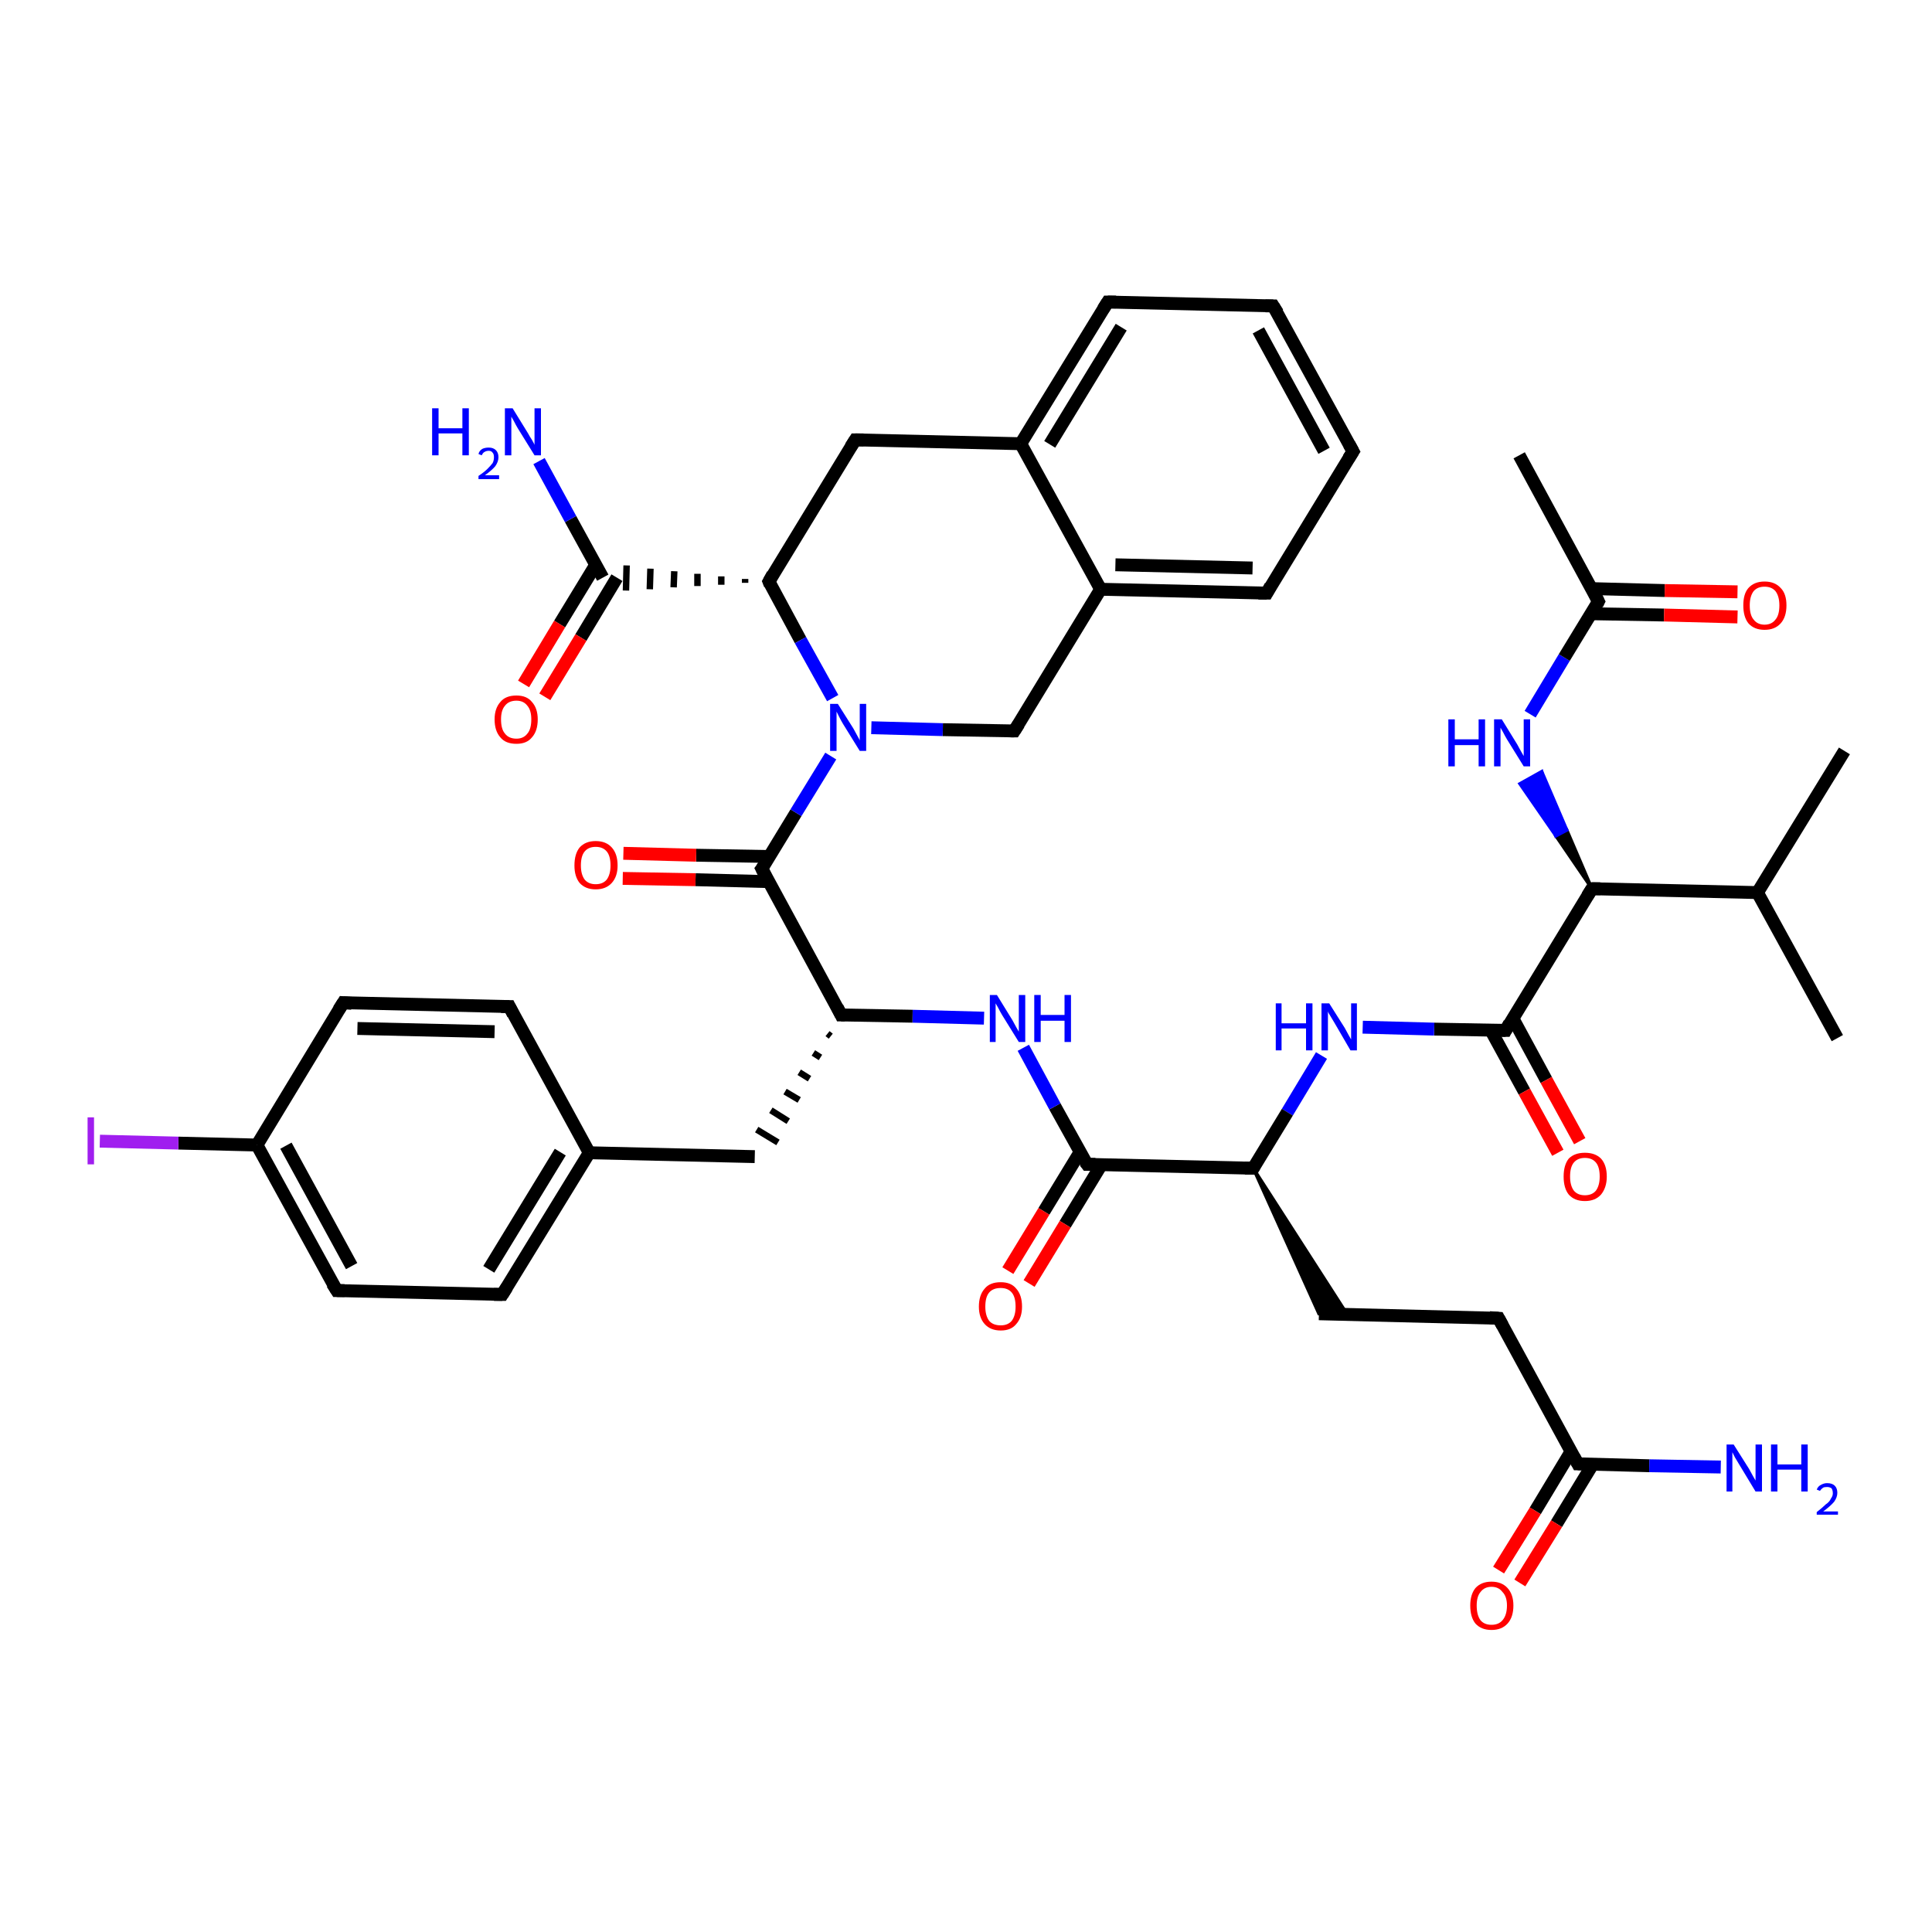 <?xml version='1.0' encoding='iso-8859-1'?>
<svg version='1.1' baseProfile='full'
              xmlns='http://www.w3.org/2000/svg'
                      xmlns:rdkit='http://www.rdkit.org/xml'
                      xmlns:xlink='http://www.w3.org/1999/xlink'
                  xml:space='preserve'
width='300px' height='300px' viewBox='0 0 300 300'>
<!-- END OF HEADER -->
<rect style='opacity:1.0;fill:#FFFFFF;stroke:none' width='300.0' height='300.0' x='0.0' y='0.0'> </rect>
<path class='bond-0 atom-0 atom-1' d='M 286.4,116.6 L 272.9,138.6' style='fill:none;fill-rule:evenodd;stroke:#000000;stroke-width:2.0px;stroke-linecap:butt;stroke-linejoin:miter;stroke-opacity:1' />
<path class='bond-1 atom-1 atom-2' d='M 272.9,138.6 L 285.3,161.2' style='fill:none;fill-rule:evenodd;stroke:#000000;stroke-width:2.0px;stroke-linecap:butt;stroke-linejoin:miter;stroke-opacity:1' />
<path class='bond-2 atom-1 atom-3' d='M 272.9,138.6 L 247.2,138.0' style='fill:none;fill-rule:evenodd;stroke:#000000;stroke-width:2.0px;stroke-linecap:butt;stroke-linejoin:miter;stroke-opacity:1' />
<path class='bond-3 atom-3 atom-4' d='M 247.2,138.0 L 241.6,129.8 L 243.3,128.9 Z' style='fill:#000000;fill-rule:evenodd;fill-opacity:1;stroke:#000000;stroke-width:0.5px;stroke-linecap:butt;stroke-linejoin:miter;stroke-opacity:1;' />
<path class='bond-3 atom-3 atom-4' d='M 241.6,129.8 L 239.4,119.8 L 236.0,121.7 Z' style='fill:#0000FF;fill-rule:evenodd;fill-opacity:1;stroke:#0000FF;stroke-width:0.5px;stroke-linecap:butt;stroke-linejoin:miter;stroke-opacity:1;' />
<path class='bond-3 atom-3 atom-4' d='M 241.6,129.8 L 243.3,128.9 L 239.4,119.8 Z' style='fill:#0000FF;fill-rule:evenodd;fill-opacity:1;stroke:#0000FF;stroke-width:0.5px;stroke-linecap:butt;stroke-linejoin:miter;stroke-opacity:1;' />
<path class='bond-4 atom-4 atom-5' d='M 237.6,110.9 L 242.9,102.1' style='fill:none;fill-rule:evenodd;stroke:#0000FF;stroke-width:2.0px;stroke-linecap:butt;stroke-linejoin:miter;stroke-opacity:1' />
<path class='bond-4 atom-4 atom-5' d='M 242.9,102.1 L 248.2,93.4' style='fill:none;fill-rule:evenodd;stroke:#000000;stroke-width:2.0px;stroke-linecap:butt;stroke-linejoin:miter;stroke-opacity:1' />
<path class='bond-5 atom-5 atom-6' d='M 248.2,93.4 L 235.9,70.7' style='fill:none;fill-rule:evenodd;stroke:#000000;stroke-width:2.0px;stroke-linecap:butt;stroke-linejoin:miter;stroke-opacity:1' />
<path class='bond-6 atom-5 atom-7' d='M 247.1,95.3 L 258.4,95.5' style='fill:none;fill-rule:evenodd;stroke:#000000;stroke-width:2.0px;stroke-linecap:butt;stroke-linejoin:miter;stroke-opacity:1' />
<path class='bond-6 atom-5 atom-7' d='M 258.4,95.5 L 269.8,95.8' style='fill:none;fill-rule:evenodd;stroke:#FF0000;stroke-width:2.0px;stroke-linecap:butt;stroke-linejoin:miter;stroke-opacity:1' />
<path class='bond-6 atom-5 atom-7' d='M 247.2,91.4 L 258.5,91.7' style='fill:none;fill-rule:evenodd;stroke:#000000;stroke-width:2.0px;stroke-linecap:butt;stroke-linejoin:miter;stroke-opacity:1' />
<path class='bond-6 atom-5 atom-7' d='M 258.5,91.7 L 269.8,91.9' style='fill:none;fill-rule:evenodd;stroke:#FF0000;stroke-width:2.0px;stroke-linecap:butt;stroke-linejoin:miter;stroke-opacity:1' />
<path class='bond-7 atom-3 atom-8' d='M 247.2,138.0 L 233.8,160.0' style='fill:none;fill-rule:evenodd;stroke:#000000;stroke-width:2.0px;stroke-linecap:butt;stroke-linejoin:miter;stroke-opacity:1' />
<path class='bond-8 atom-8 atom-9' d='M 231.5,160.0 L 236.7,169.5' style='fill:none;fill-rule:evenodd;stroke:#000000;stroke-width:2.0px;stroke-linecap:butt;stroke-linejoin:miter;stroke-opacity:1' />
<path class='bond-8 atom-8 atom-9' d='M 236.7,169.5 L 241.9,179.0' style='fill:none;fill-rule:evenodd;stroke:#FF0000;stroke-width:2.0px;stroke-linecap:butt;stroke-linejoin:miter;stroke-opacity:1' />
<path class='bond-8 atom-8 atom-9' d='M 234.9,158.1 L 240.1,167.7' style='fill:none;fill-rule:evenodd;stroke:#000000;stroke-width:2.0px;stroke-linecap:butt;stroke-linejoin:miter;stroke-opacity:1' />
<path class='bond-8 atom-8 atom-9' d='M 240.1,167.7 L 245.3,177.2' style='fill:none;fill-rule:evenodd;stroke:#FF0000;stroke-width:2.0px;stroke-linecap:butt;stroke-linejoin:miter;stroke-opacity:1' />
<path class='bond-9 atom-8 atom-10' d='M 233.8,160.0 L 222.7,159.8' style='fill:none;fill-rule:evenodd;stroke:#000000;stroke-width:2.0px;stroke-linecap:butt;stroke-linejoin:miter;stroke-opacity:1' />
<path class='bond-9 atom-8 atom-10' d='M 222.7,159.8 L 211.6,159.5' style='fill:none;fill-rule:evenodd;stroke:#0000FF;stroke-width:2.0px;stroke-linecap:butt;stroke-linejoin:miter;stroke-opacity:1' />
<path class='bond-10 atom-10 atom-11' d='M 205.2,163.9 L 199.9,172.7' style='fill:none;fill-rule:evenodd;stroke:#0000FF;stroke-width:2.0px;stroke-linecap:butt;stroke-linejoin:miter;stroke-opacity:1' />
<path class='bond-10 atom-10 atom-11' d='M 199.9,172.7 L 194.6,181.4' style='fill:none;fill-rule:evenodd;stroke:#000000;stroke-width:2.0px;stroke-linecap:butt;stroke-linejoin:miter;stroke-opacity:1' />
<path class='bond-11 atom-11 atom-12' d='M 194.6,181.4 L 209.2,204.1 L 204.8,204.0 Z' style='fill:#000000;fill-rule:evenodd;fill-opacity:1;stroke:#000000;stroke-width:0.5px;stroke-linecap:butt;stroke-linejoin:miter;stroke-opacity:1;' />
<path class='bond-12 atom-12 atom-13' d='M 204.8,204.0 L 232.7,204.7' style='fill:none;fill-rule:evenodd;stroke:#000000;stroke-width:2.0px;stroke-linecap:butt;stroke-linejoin:miter;stroke-opacity:1' />
<path class='bond-13 atom-13 atom-14' d='M 232.7,204.7 L 245.0,227.3' style='fill:none;fill-rule:evenodd;stroke:#000000;stroke-width:2.0px;stroke-linecap:butt;stroke-linejoin:miter;stroke-opacity:1' />
<path class='bond-14 atom-14 atom-15' d='M 245.0,227.3 L 256.1,227.6' style='fill:none;fill-rule:evenodd;stroke:#000000;stroke-width:2.0px;stroke-linecap:butt;stroke-linejoin:miter;stroke-opacity:1' />
<path class='bond-14 atom-14 atom-15' d='M 256.1,227.6 L 267.2,227.8' style='fill:none;fill-rule:evenodd;stroke:#0000FF;stroke-width:2.0px;stroke-linecap:butt;stroke-linejoin:miter;stroke-opacity:1' />
<path class='bond-15 atom-14 atom-16' d='M 244.0,225.3 L 238.4,234.6' style='fill:none;fill-rule:evenodd;stroke:#000000;stroke-width:2.0px;stroke-linecap:butt;stroke-linejoin:miter;stroke-opacity:1' />
<path class='bond-15 atom-14 atom-16' d='M 238.4,234.6 L 232.7,243.8' style='fill:none;fill-rule:evenodd;stroke:#FF0000;stroke-width:2.0px;stroke-linecap:butt;stroke-linejoin:miter;stroke-opacity:1' />
<path class='bond-15 atom-14 atom-16' d='M 247.3,227.4 L 241.7,236.6' style='fill:none;fill-rule:evenodd;stroke:#000000;stroke-width:2.0px;stroke-linecap:butt;stroke-linejoin:miter;stroke-opacity:1' />
<path class='bond-15 atom-14 atom-16' d='M 241.7,236.6 L 236.0,245.8' style='fill:none;fill-rule:evenodd;stroke:#FF0000;stroke-width:2.0px;stroke-linecap:butt;stroke-linejoin:miter;stroke-opacity:1' />
<path class='bond-16 atom-11 atom-17' d='M 194.6,181.4 L 168.8,180.8' style='fill:none;fill-rule:evenodd;stroke:#000000;stroke-width:2.0px;stroke-linecap:butt;stroke-linejoin:miter;stroke-opacity:1' />
<path class='bond-17 atom-17 atom-18' d='M 167.7,178.9 L 162.1,188.1' style='fill:none;fill-rule:evenodd;stroke:#000000;stroke-width:2.0px;stroke-linecap:butt;stroke-linejoin:miter;stroke-opacity:1' />
<path class='bond-17 atom-17 atom-18' d='M 162.1,188.1 L 156.5,197.3' style='fill:none;fill-rule:evenodd;stroke:#FF0000;stroke-width:2.0px;stroke-linecap:butt;stroke-linejoin:miter;stroke-opacity:1' />
<path class='bond-17 atom-17 atom-18' d='M 171.0,180.9 L 165.4,190.1' style='fill:none;fill-rule:evenodd;stroke:#000000;stroke-width:2.0px;stroke-linecap:butt;stroke-linejoin:miter;stroke-opacity:1' />
<path class='bond-17 atom-17 atom-18' d='M 165.4,190.1 L 159.8,199.3' style='fill:none;fill-rule:evenodd;stroke:#FF0000;stroke-width:2.0px;stroke-linecap:butt;stroke-linejoin:miter;stroke-opacity:1' />
<path class='bond-18 atom-17 atom-19' d='M 168.8,180.8 L 163.8,171.8' style='fill:none;fill-rule:evenodd;stroke:#000000;stroke-width:2.0px;stroke-linecap:butt;stroke-linejoin:miter;stroke-opacity:1' />
<path class='bond-18 atom-17 atom-19' d='M 163.8,171.8 L 158.9,162.7' style='fill:none;fill-rule:evenodd;stroke:#0000FF;stroke-width:2.0px;stroke-linecap:butt;stroke-linejoin:miter;stroke-opacity:1' />
<path class='bond-19 atom-19 atom-20' d='M 152.8,158.1 L 141.7,157.8' style='fill:none;fill-rule:evenodd;stroke:#0000FF;stroke-width:2.0px;stroke-linecap:butt;stroke-linejoin:miter;stroke-opacity:1' />
<path class='bond-19 atom-19 atom-20' d='M 141.7,157.8 L 130.6,157.6' style='fill:none;fill-rule:evenodd;stroke:#000000;stroke-width:2.0px;stroke-linecap:butt;stroke-linejoin:miter;stroke-opacity:1' />
<path class='bond-20 atom-20 atom-21' d='M 128.5,160.5 L 129.0,160.9' style='fill:none;fill-rule:evenodd;stroke:#000000;stroke-width:1.0px;stroke-linecap:butt;stroke-linejoin:miter;stroke-opacity:1' />
<path class='bond-20 atom-20 atom-21' d='M 126.3,163.5 L 127.4,164.2' style='fill:none;fill-rule:evenodd;stroke:#000000;stroke-width:1.0px;stroke-linecap:butt;stroke-linejoin:miter;stroke-opacity:1' />
<path class='bond-20 atom-20 atom-21' d='M 124.1,166.5 L 125.7,167.5' style='fill:none;fill-rule:evenodd;stroke:#000000;stroke-width:1.0px;stroke-linecap:butt;stroke-linejoin:miter;stroke-opacity:1' />
<path class='bond-20 atom-20 atom-21' d='M 121.9,169.5 L 124.1,170.8' style='fill:none;fill-rule:evenodd;stroke:#000000;stroke-width:1.0px;stroke-linecap:butt;stroke-linejoin:miter;stroke-opacity:1' />
<path class='bond-20 atom-20 atom-21' d='M 119.7,172.4 L 122.4,174.1' style='fill:none;fill-rule:evenodd;stroke:#000000;stroke-width:1.0px;stroke-linecap:butt;stroke-linejoin:miter;stroke-opacity:1' />
<path class='bond-20 atom-20 atom-21' d='M 117.5,175.4 L 120.8,177.4' style='fill:none;fill-rule:evenodd;stroke:#000000;stroke-width:1.0px;stroke-linecap:butt;stroke-linejoin:miter;stroke-opacity:1' />
<path class='bond-21 atom-21 atom-22' d='M 117.2,179.6 L 91.5,179.0' style='fill:none;fill-rule:evenodd;stroke:#000000;stroke-width:2.0px;stroke-linecap:butt;stroke-linejoin:miter;stroke-opacity:1' />
<path class='bond-22 atom-22 atom-23' d='M 91.5,179.0 L 78.0,201.0' style='fill:none;fill-rule:evenodd;stroke:#000000;stroke-width:2.0px;stroke-linecap:butt;stroke-linejoin:miter;stroke-opacity:1' />
<path class='bond-22 atom-22 atom-23' d='M 87.0,178.9 L 75.9,197.1' style='fill:none;fill-rule:evenodd;stroke:#000000;stroke-width:2.0px;stroke-linecap:butt;stroke-linejoin:miter;stroke-opacity:1' />
<path class='bond-23 atom-23 atom-24' d='M 78.0,201.0 L 52.3,200.4' style='fill:none;fill-rule:evenodd;stroke:#000000;stroke-width:2.0px;stroke-linecap:butt;stroke-linejoin:miter;stroke-opacity:1' />
<path class='bond-24 atom-24 atom-25' d='M 52.3,200.4 L 39.9,177.8' style='fill:none;fill-rule:evenodd;stroke:#000000;stroke-width:2.0px;stroke-linecap:butt;stroke-linejoin:miter;stroke-opacity:1' />
<path class='bond-24 atom-24 atom-25' d='M 54.6,196.6 L 44.4,177.9' style='fill:none;fill-rule:evenodd;stroke:#000000;stroke-width:2.0px;stroke-linecap:butt;stroke-linejoin:miter;stroke-opacity:1' />
<path class='bond-25 atom-25 atom-26' d='M 39.9,177.8 L 27.7,177.5' style='fill:none;fill-rule:evenodd;stroke:#000000;stroke-width:2.0px;stroke-linecap:butt;stroke-linejoin:miter;stroke-opacity:1' />
<path class='bond-25 atom-25 atom-26' d='M 27.7,177.5 L 15.5,177.2' style='fill:none;fill-rule:evenodd;stroke:#A01EEF;stroke-width:2.0px;stroke-linecap:butt;stroke-linejoin:miter;stroke-opacity:1' />
<path class='bond-26 atom-25 atom-27' d='M 39.9,177.8 L 53.3,155.7' style='fill:none;fill-rule:evenodd;stroke:#000000;stroke-width:2.0px;stroke-linecap:butt;stroke-linejoin:miter;stroke-opacity:1' />
<path class='bond-27 atom-27 atom-28' d='M 53.3,155.7 L 79.1,156.3' style='fill:none;fill-rule:evenodd;stroke:#000000;stroke-width:2.0px;stroke-linecap:butt;stroke-linejoin:miter;stroke-opacity:1' />
<path class='bond-27 atom-27 atom-28' d='M 55.5,159.7 L 76.8,160.2' style='fill:none;fill-rule:evenodd;stroke:#000000;stroke-width:2.0px;stroke-linecap:butt;stroke-linejoin:miter;stroke-opacity:1' />
<path class='bond-28 atom-20 atom-29' d='M 130.6,157.6 L 118.3,134.9' style='fill:none;fill-rule:evenodd;stroke:#000000;stroke-width:2.0px;stroke-linecap:butt;stroke-linejoin:miter;stroke-opacity:1' />
<path class='bond-29 atom-29 atom-30' d='M 119.5,133.0 L 108.1,132.8' style='fill:none;fill-rule:evenodd;stroke:#000000;stroke-width:2.0px;stroke-linecap:butt;stroke-linejoin:miter;stroke-opacity:1' />
<path class='bond-29 atom-29 atom-30' d='M 108.1,132.8 L 96.8,132.5' style='fill:none;fill-rule:evenodd;stroke:#FF0000;stroke-width:2.0px;stroke-linecap:butt;stroke-linejoin:miter;stroke-opacity:1' />
<path class='bond-29 atom-29 atom-30' d='M 119.4,136.9 L 108.0,136.6' style='fill:none;fill-rule:evenodd;stroke:#000000;stroke-width:2.0px;stroke-linecap:butt;stroke-linejoin:miter;stroke-opacity:1' />
<path class='bond-29 atom-29 atom-30' d='M 108.0,136.6 L 96.7,136.4' style='fill:none;fill-rule:evenodd;stroke:#FF0000;stroke-width:2.0px;stroke-linecap:butt;stroke-linejoin:miter;stroke-opacity:1' />
<path class='bond-30 atom-29 atom-31' d='M 118.3,134.9 L 123.6,126.2' style='fill:none;fill-rule:evenodd;stroke:#000000;stroke-width:2.0px;stroke-linecap:butt;stroke-linejoin:miter;stroke-opacity:1' />
<path class='bond-30 atom-29 atom-31' d='M 123.6,126.2 L 129.0,117.4' style='fill:none;fill-rule:evenodd;stroke:#0000FF;stroke-width:2.0px;stroke-linecap:butt;stroke-linejoin:miter;stroke-opacity:1' />
<path class='bond-31 atom-31 atom-32' d='M 135.3,113.0 L 146.4,113.3' style='fill:none;fill-rule:evenodd;stroke:#0000FF;stroke-width:2.0px;stroke-linecap:butt;stroke-linejoin:miter;stroke-opacity:1' />
<path class='bond-31 atom-31 atom-32' d='M 146.4,113.3 L 157.5,113.5' style='fill:none;fill-rule:evenodd;stroke:#000000;stroke-width:2.0px;stroke-linecap:butt;stroke-linejoin:miter;stroke-opacity:1' />
<path class='bond-32 atom-32 atom-33' d='M 157.5,113.5 L 170.9,91.5' style='fill:none;fill-rule:evenodd;stroke:#000000;stroke-width:2.0px;stroke-linecap:butt;stroke-linejoin:miter;stroke-opacity:1' />
<path class='bond-33 atom-33 atom-34' d='M 170.9,91.5 L 196.7,92.1' style='fill:none;fill-rule:evenodd;stroke:#000000;stroke-width:2.0px;stroke-linecap:butt;stroke-linejoin:miter;stroke-opacity:1' />
<path class='bond-33 atom-33 atom-34' d='M 173.2,87.7 L 194.5,88.2' style='fill:none;fill-rule:evenodd;stroke:#000000;stroke-width:2.0px;stroke-linecap:butt;stroke-linejoin:miter;stroke-opacity:1' />
<path class='bond-34 atom-34 atom-35' d='M 196.7,92.1 L 210.1,70.1' style='fill:none;fill-rule:evenodd;stroke:#000000;stroke-width:2.0px;stroke-linecap:butt;stroke-linejoin:miter;stroke-opacity:1' />
<path class='bond-35 atom-35 atom-36' d='M 210.1,70.1 L 197.7,47.5' style='fill:none;fill-rule:evenodd;stroke:#000000;stroke-width:2.0px;stroke-linecap:butt;stroke-linejoin:miter;stroke-opacity:1' />
<path class='bond-35 atom-35 atom-36' d='M 205.6,70.0 L 195.4,51.3' style='fill:none;fill-rule:evenodd;stroke:#000000;stroke-width:2.0px;stroke-linecap:butt;stroke-linejoin:miter;stroke-opacity:1' />
<path class='bond-36 atom-36 atom-37' d='M 197.7,47.5 L 172.0,46.9' style='fill:none;fill-rule:evenodd;stroke:#000000;stroke-width:2.0px;stroke-linecap:butt;stroke-linejoin:miter;stroke-opacity:1' />
<path class='bond-37 atom-37 atom-38' d='M 172.0,46.9 L 158.5,68.9' style='fill:none;fill-rule:evenodd;stroke:#000000;stroke-width:2.0px;stroke-linecap:butt;stroke-linejoin:miter;stroke-opacity:1' />
<path class='bond-37 atom-37 atom-38' d='M 174.1,50.8 L 163.0,69.0' style='fill:none;fill-rule:evenodd;stroke:#000000;stroke-width:2.0px;stroke-linecap:butt;stroke-linejoin:miter;stroke-opacity:1' />
<path class='bond-38 atom-38 atom-39' d='M 158.5,68.9 L 132.8,68.3' style='fill:none;fill-rule:evenodd;stroke:#000000;stroke-width:2.0px;stroke-linecap:butt;stroke-linejoin:miter;stroke-opacity:1' />
<path class='bond-39 atom-39 atom-40' d='M 132.8,68.3 L 119.4,90.3' style='fill:none;fill-rule:evenodd;stroke:#000000;stroke-width:2.0px;stroke-linecap:butt;stroke-linejoin:miter;stroke-opacity:1' />
<path class='bond-40 atom-40 atom-41' d='M 115.7,89.9 L 115.7,90.5' style='fill:none;fill-rule:evenodd;stroke:#000000;stroke-width:1.0px;stroke-linecap:butt;stroke-linejoin:miter;stroke-opacity:1' />
<path class='bond-40 atom-40 atom-41' d='M 112.0,89.5 L 112.0,90.8' style='fill:none;fill-rule:evenodd;stroke:#000000;stroke-width:1.0px;stroke-linecap:butt;stroke-linejoin:miter;stroke-opacity:1' />
<path class='bond-40 atom-40 atom-41' d='M 108.3,89.1 L 108.3,91.0' style='fill:none;fill-rule:evenodd;stroke:#000000;stroke-width:1.0px;stroke-linecap:butt;stroke-linejoin:miter;stroke-opacity:1' />
<path class='bond-40 atom-40 atom-41' d='M 104.7,88.7 L 104.6,91.2' style='fill:none;fill-rule:evenodd;stroke:#000000;stroke-width:1.0px;stroke-linecap:butt;stroke-linejoin:miter;stroke-opacity:1' />
<path class='bond-40 atom-40 atom-41' d='M 101.0,88.3 L 100.9,91.5' style='fill:none;fill-rule:evenodd;stroke:#000000;stroke-width:1.0px;stroke-linecap:butt;stroke-linejoin:miter;stroke-opacity:1' />
<path class='bond-40 atom-40 atom-41' d='M 97.3,87.8 L 97.2,91.7' style='fill:none;fill-rule:evenodd;stroke:#000000;stroke-width:1.0px;stroke-linecap:butt;stroke-linejoin:miter;stroke-opacity:1' />
<path class='bond-41 atom-41 atom-42' d='M 93.6,89.7 L 88.6,80.6' style='fill:none;fill-rule:evenodd;stroke:#000000;stroke-width:2.0px;stroke-linecap:butt;stroke-linejoin:miter;stroke-opacity:1' />
<path class='bond-41 atom-41 atom-42' d='M 88.6,80.6 L 83.7,71.6' style='fill:none;fill-rule:evenodd;stroke:#0000FF;stroke-width:2.0px;stroke-linecap:butt;stroke-linejoin:miter;stroke-opacity:1' />
<path class='bond-42 atom-41 atom-43' d='M 92.5,87.7 L 86.9,96.9' style='fill:none;fill-rule:evenodd;stroke:#000000;stroke-width:2.0px;stroke-linecap:butt;stroke-linejoin:miter;stroke-opacity:1' />
<path class='bond-42 atom-41 atom-43' d='M 86.9,96.9 L 81.3,106.2' style='fill:none;fill-rule:evenodd;stroke:#FF0000;stroke-width:2.0px;stroke-linecap:butt;stroke-linejoin:miter;stroke-opacity:1' />
<path class='bond-42 atom-41 atom-43' d='M 95.8,89.7 L 90.2,99.0' style='fill:none;fill-rule:evenodd;stroke:#000000;stroke-width:2.0px;stroke-linecap:butt;stroke-linejoin:miter;stroke-opacity:1' />
<path class='bond-42 atom-41 atom-43' d='M 90.2,99.0 L 84.6,108.2' style='fill:none;fill-rule:evenodd;stroke:#FF0000;stroke-width:2.0px;stroke-linecap:butt;stroke-linejoin:miter;stroke-opacity:1' />
<path class='bond-43 atom-28 atom-22' d='M 79.1,156.3 L 91.5,179.0' style='fill:none;fill-rule:evenodd;stroke:#000000;stroke-width:2.0px;stroke-linecap:butt;stroke-linejoin:miter;stroke-opacity:1' />
<path class='bond-44 atom-40 atom-31' d='M 119.4,90.3 L 124.3,99.4' style='fill:none;fill-rule:evenodd;stroke:#000000;stroke-width:2.0px;stroke-linecap:butt;stroke-linejoin:miter;stroke-opacity:1' />
<path class='bond-44 atom-40 atom-31' d='M 124.3,99.4 L 129.3,108.4' style='fill:none;fill-rule:evenodd;stroke:#0000FF;stroke-width:2.0px;stroke-linecap:butt;stroke-linejoin:miter;stroke-opacity:1' />
<path class='bond-45 atom-38 atom-33' d='M 158.5,68.9 L 170.9,91.5' style='fill:none;fill-rule:evenodd;stroke:#000000;stroke-width:2.0px;stroke-linecap:butt;stroke-linejoin:miter;stroke-opacity:1' />
<path d='M 248.5,138.0 L 247.2,138.0 L 246.5,139.1' style='fill:none;stroke:#000000;stroke-width:2.0px;stroke-linecap:butt;stroke-linejoin:miter;stroke-opacity:1;' />
<path d='M 248.0,93.8 L 248.2,93.4 L 247.6,92.2' style='fill:none;stroke:#000000;stroke-width:2.0px;stroke-linecap:butt;stroke-linejoin:miter;stroke-opacity:1;' />
<path d='M 234.4,158.9 L 233.8,160.0 L 233.2,160.0' style='fill:none;stroke:#000000;stroke-width:2.0px;stroke-linecap:butt;stroke-linejoin:miter;stroke-opacity:1;' />
<path d='M 194.8,181.0 L 194.6,181.4 L 193.3,181.4' style='fill:none;stroke:#000000;stroke-width:2.0px;stroke-linecap:butt;stroke-linejoin:miter;stroke-opacity:1;' />
<path d='M 231.3,204.6 L 232.7,204.7 L 233.3,205.8' style='fill:none;stroke:#000000;stroke-width:2.0px;stroke-linecap:butt;stroke-linejoin:miter;stroke-opacity:1;' />
<path d='M 244.4,226.2 L 245.0,227.3 L 245.6,227.3' style='fill:none;stroke:#000000;stroke-width:2.0px;stroke-linecap:butt;stroke-linejoin:miter;stroke-opacity:1;' />
<path d='M 170.1,180.8 L 168.8,180.8 L 168.5,180.4' style='fill:none;stroke:#000000;stroke-width:2.0px;stroke-linecap:butt;stroke-linejoin:miter;stroke-opacity:1;' />
<path d='M 131.2,157.6 L 130.6,157.6 L 130.0,156.4' style='fill:none;stroke:#000000;stroke-width:2.0px;stroke-linecap:butt;stroke-linejoin:miter;stroke-opacity:1;' />
<path d='M 78.7,199.9 L 78.0,201.0 L 76.7,201.0' style='fill:none;stroke:#000000;stroke-width:2.0px;stroke-linecap:butt;stroke-linejoin:miter;stroke-opacity:1;' />
<path d='M 53.5,200.4 L 52.3,200.4 L 51.6,199.3' style='fill:none;stroke:#000000;stroke-width:2.0px;stroke-linecap:butt;stroke-linejoin:miter;stroke-opacity:1;' />
<path d='M 52.6,156.8 L 53.3,155.7 L 54.6,155.8' style='fill:none;stroke:#000000;stroke-width:2.0px;stroke-linecap:butt;stroke-linejoin:miter;stroke-opacity:1;' />
<path d='M 77.8,156.3 L 79.1,156.3 L 79.7,157.5' style='fill:none;stroke:#000000;stroke-width:2.0px;stroke-linecap:butt;stroke-linejoin:miter;stroke-opacity:1;' />
<path d='M 118.9,136.1 L 118.3,134.9 L 118.6,134.5' style='fill:none;stroke:#000000;stroke-width:2.0px;stroke-linecap:butt;stroke-linejoin:miter;stroke-opacity:1;' />
<path d='M 156.9,113.5 L 157.5,113.5 L 158.2,112.4' style='fill:none;stroke:#000000;stroke-width:2.0px;stroke-linecap:butt;stroke-linejoin:miter;stroke-opacity:1;' />
<path d='M 195.4,92.1 L 196.7,92.1 L 197.3,91.0' style='fill:none;stroke:#000000;stroke-width:2.0px;stroke-linecap:butt;stroke-linejoin:miter;stroke-opacity:1;' />
<path d='M 209.4,71.2 L 210.1,70.1 L 209.5,69.0' style='fill:none;stroke:#000000;stroke-width:2.0px;stroke-linecap:butt;stroke-linejoin:miter;stroke-opacity:1;' />
<path d='M 198.4,48.6 L 197.7,47.5 L 196.5,47.5' style='fill:none;stroke:#000000;stroke-width:2.0px;stroke-linecap:butt;stroke-linejoin:miter;stroke-opacity:1;' />
<path d='M 173.3,46.9 L 172.0,46.9 L 171.3,48.0' style='fill:none;stroke:#000000;stroke-width:2.0px;stroke-linecap:butt;stroke-linejoin:miter;stroke-opacity:1;' />
<path d='M 134.1,68.3 L 132.8,68.3 L 132.1,69.4' style='fill:none;stroke:#000000;stroke-width:2.0px;stroke-linecap:butt;stroke-linejoin:miter;stroke-opacity:1;' />
<path d='M 120.0,89.2 L 119.4,90.3 L 119.6,90.8' style='fill:none;stroke:#000000;stroke-width:2.0px;stroke-linecap:butt;stroke-linejoin:miter;stroke-opacity:1;' />
<path class='atom-4' d='M 224.9 111.7
L 225.9 111.7
L 225.9 114.8
L 229.6 114.8
L 229.6 111.7
L 230.6 111.7
L 230.6 119.0
L 229.6 119.0
L 229.6 115.7
L 225.9 115.7
L 225.9 119.0
L 224.9 119.0
L 224.9 111.7
' fill='#0000FF'/>
<path class='atom-4' d='M 233.2 111.7
L 235.6 115.6
Q 235.8 116.0, 236.2 116.7
Q 236.6 117.4, 236.6 117.4
L 236.6 111.7
L 237.6 111.7
L 237.6 119.0
L 236.6 119.0
L 234.0 114.8
Q 233.7 114.3, 233.4 113.7
Q 233.1 113.2, 233.0 113.0
L 233.0 119.0
L 232.0 119.0
L 232.0 111.7
L 233.2 111.7
' fill='#0000FF'/>
<path class='atom-7' d='M 270.7 94.0
Q 270.7 92.2, 271.5 91.3
Q 272.4 90.3, 274.0 90.3
Q 275.6 90.3, 276.5 91.3
Q 277.4 92.2, 277.4 94.0
Q 277.4 95.8, 276.5 96.8
Q 275.6 97.8, 274.0 97.8
Q 272.4 97.8, 271.5 96.8
Q 270.7 95.8, 270.7 94.0
M 274.0 97.0
Q 275.1 97.0, 275.7 96.2
Q 276.3 95.5, 276.3 94.0
Q 276.3 92.6, 275.7 91.8
Q 275.1 91.1, 274.0 91.1
Q 272.9 91.1, 272.3 91.8
Q 271.7 92.6, 271.7 94.0
Q 271.7 95.5, 272.3 96.2
Q 272.9 97.0, 274.0 97.0
' fill='#FF0000'/>
<path class='atom-9' d='M 242.8 182.7
Q 242.8 180.9, 243.6 179.9
Q 244.5 179.0, 246.1 179.0
Q 247.7 179.0, 248.6 179.9
Q 249.5 180.9, 249.5 182.7
Q 249.5 184.4, 248.6 185.5
Q 247.7 186.5, 246.1 186.5
Q 244.5 186.5, 243.6 185.5
Q 242.8 184.5, 242.8 182.7
M 246.1 185.6
Q 247.2 185.6, 247.8 184.9
Q 248.4 184.1, 248.4 182.7
Q 248.4 181.2, 247.8 180.5
Q 247.2 179.8, 246.1 179.8
Q 245.0 179.8, 244.4 180.5
Q 243.8 181.2, 243.8 182.7
Q 243.8 184.1, 244.4 184.9
Q 245.0 185.6, 246.1 185.6
' fill='#FF0000'/>
<path class='atom-10' d='M 198.1 155.8
L 199.0 155.8
L 199.0 158.9
L 202.8 158.9
L 202.8 155.8
L 203.8 155.8
L 203.8 163.1
L 202.8 163.1
L 202.8 159.7
L 199.0 159.7
L 199.0 163.1
L 198.1 163.1
L 198.1 155.8
' fill='#0000FF'/>
<path class='atom-10' d='M 206.4 155.8
L 208.8 159.6
Q 209.0 160.0, 209.4 160.7
Q 209.8 161.4, 209.8 161.4
L 209.8 155.8
L 210.7 155.8
L 210.7 163.1
L 209.7 163.1
L 207.2 158.8
Q 206.9 158.3, 206.6 157.8
Q 206.2 157.2, 206.2 157.0
L 206.2 163.1
L 205.2 163.1
L 205.2 155.8
L 206.4 155.8
' fill='#0000FF'/>
<path class='atom-15' d='M 269.2 224.3
L 271.6 228.1
Q 271.8 228.5, 272.2 229.2
Q 272.6 229.9, 272.6 229.9
L 272.6 224.3
L 273.6 224.3
L 273.6 231.6
L 272.6 231.6
L 270.0 227.3
Q 269.7 226.8, 269.4 226.3
Q 269.1 225.7, 269.0 225.5
L 269.0 231.6
L 268.1 231.6
L 268.1 224.3
L 269.2 224.3
' fill='#0000FF'/>
<path class='atom-15' d='M 275.0 224.3
L 276.0 224.3
L 276.0 227.4
L 279.7 227.4
L 279.7 224.3
L 280.7 224.3
L 280.7 231.6
L 279.7 231.6
L 279.7 228.2
L 276.0 228.2
L 276.0 231.6
L 275.0 231.6
L 275.0 224.3
' fill='#0000FF'/>
<path class='atom-15' d='M 282.1 231.3
Q 282.3 230.8, 282.7 230.6
Q 283.2 230.3, 283.7 230.3
Q 284.5 230.3, 284.9 230.7
Q 285.3 231.1, 285.3 231.8
Q 285.3 232.5, 284.8 233.2
Q 284.2 233.9, 283.1 234.7
L 285.4 234.7
L 285.4 235.2
L 282.1 235.2
L 282.1 234.8
Q 283.0 234.1, 283.5 233.6
Q 284.1 233.2, 284.3 232.7
Q 284.6 232.3, 284.6 231.9
Q 284.6 231.4, 284.4 231.1
Q 284.1 230.9, 283.7 230.9
Q 283.3 230.9, 283.1 231.0
Q 282.8 231.2, 282.6 231.5
L 282.1 231.3
' fill='#0000FF'/>
<path class='atom-16' d='M 228.3 249.3
Q 228.3 247.6, 229.1 246.6
Q 230.0 245.6, 231.6 245.6
Q 233.2 245.6, 234.1 246.6
Q 235.0 247.6, 235.0 249.3
Q 235.0 251.1, 234.1 252.1
Q 233.2 253.1, 231.6 253.1
Q 230.0 253.1, 229.1 252.1
Q 228.3 251.1, 228.3 249.3
M 231.6 252.3
Q 232.7 252.3, 233.3 251.6
Q 234.0 250.8, 234.0 249.3
Q 234.0 247.9, 233.3 247.2
Q 232.7 246.4, 231.6 246.4
Q 230.5 246.4, 229.9 247.2
Q 229.3 247.9, 229.3 249.3
Q 229.3 250.8, 229.9 251.6
Q 230.5 252.3, 231.6 252.3
' fill='#FF0000'/>
<path class='atom-18' d='M 152.0 202.9
Q 152.0 201.1, 152.9 200.1
Q 153.7 199.1, 155.4 199.1
Q 157.0 199.1, 157.8 200.1
Q 158.7 201.1, 158.7 202.9
Q 158.7 204.6, 157.8 205.6
Q 157.0 206.6, 155.4 206.6
Q 153.8 206.6, 152.9 205.6
Q 152.0 204.6, 152.0 202.9
M 155.4 205.8
Q 156.5 205.8, 157.1 205.1
Q 157.7 204.3, 157.7 202.9
Q 157.7 201.4, 157.1 200.7
Q 156.5 200.0, 155.4 200.0
Q 154.2 200.0, 153.6 200.7
Q 153.0 201.4, 153.0 202.9
Q 153.0 204.3, 153.6 205.1
Q 154.2 205.8, 155.4 205.8
' fill='#FF0000'/>
<path class='atom-19' d='M 154.8 154.5
L 157.2 158.4
Q 157.4 158.8, 157.8 159.5
Q 158.2 160.2, 158.2 160.2
L 158.2 154.5
L 159.2 154.5
L 159.2 161.8
L 158.2 161.8
L 155.6 157.6
Q 155.3 157.1, 155.0 156.5
Q 154.7 156.0, 154.6 155.8
L 154.6 161.8
L 153.7 161.8
L 153.7 154.5
L 154.8 154.5
' fill='#0000FF'/>
<path class='atom-19' d='M 160.6 154.5
L 161.6 154.5
L 161.6 157.6
L 165.3 157.6
L 165.3 154.5
L 166.3 154.5
L 166.3 161.8
L 165.3 161.8
L 165.3 158.5
L 161.6 158.5
L 161.6 161.8
L 160.6 161.8
L 160.6 154.5
' fill='#0000FF'/>
<path class='atom-26' d='M 13.6 173.5
L 14.6 173.5
L 14.6 180.8
L 13.6 180.8
L 13.6 173.5
' fill='#A01EEF'/>
<path class='atom-30' d='M 89.2 134.4
Q 89.2 132.6, 90.0 131.6
Q 90.9 130.6, 92.5 130.6
Q 94.1 130.6, 95.0 131.6
Q 95.9 132.6, 95.9 134.4
Q 95.9 136.1, 95.0 137.1
Q 94.1 138.1, 92.5 138.1
Q 90.9 138.1, 90.0 137.1
Q 89.2 136.1, 89.2 134.4
M 92.5 137.3
Q 93.6 137.3, 94.2 136.6
Q 94.8 135.8, 94.8 134.4
Q 94.8 132.9, 94.2 132.2
Q 93.6 131.5, 92.5 131.5
Q 91.4 131.5, 90.8 132.2
Q 90.2 132.9, 90.2 134.4
Q 90.2 135.8, 90.8 136.6
Q 91.4 137.3, 92.5 137.3
' fill='#FF0000'/>
<path class='atom-31' d='M 130.1 109.3
L 132.5 113.1
Q 132.7 113.5, 133.1 114.2
Q 133.5 114.9, 133.5 115.0
L 133.5 109.3
L 134.5 109.3
L 134.5 116.6
L 133.5 116.6
L 130.9 112.4
Q 130.6 111.9, 130.3 111.3
Q 130.0 110.7, 129.9 110.5
L 129.9 116.6
L 128.9 116.6
L 128.9 109.3
L 130.1 109.3
' fill='#0000FF'/>
<path class='atom-42' d='M 67.1 63.4
L 68.1 63.4
L 68.1 66.5
L 71.8 66.5
L 71.8 63.4
L 72.8 63.4
L 72.8 70.7
L 71.8 70.7
L 71.8 67.3
L 68.1 67.3
L 68.1 70.7
L 67.1 70.7
L 67.1 63.4
' fill='#0000FF'/>
<path class='atom-42' d='M 74.3 70.5
Q 74.4 70.0, 74.9 69.7
Q 75.3 69.5, 75.9 69.5
Q 76.6 69.5, 77.0 69.9
Q 77.4 70.3, 77.4 71.0
Q 77.4 71.7, 76.9 72.4
Q 76.4 73.0, 75.3 73.8
L 77.5 73.8
L 77.5 74.4
L 74.3 74.4
L 74.3 73.9
Q 75.2 73.3, 75.7 72.8
Q 76.2 72.3, 76.5 71.9
Q 76.7 71.5, 76.7 71.0
Q 76.7 70.5, 76.5 70.3
Q 76.3 70.0, 75.9 70.0
Q 75.5 70.0, 75.2 70.2
Q 75.0 70.3, 74.8 70.7
L 74.3 70.5
' fill='#0000FF'/>
<path class='atom-42' d='M 79.6 63.4
L 82.0 67.3
Q 82.2 67.7, 82.6 68.3
Q 83.0 69.0, 83.0 69.1
L 83.0 63.4
L 84.0 63.4
L 84.0 70.7
L 83.0 70.7
L 80.4 66.5
Q 80.1 66.0, 79.8 65.4
Q 79.5 64.9, 79.4 64.7
L 79.4 70.7
L 78.4 70.7
L 78.4 63.4
L 79.6 63.4
' fill='#0000FF'/>
<path class='atom-43' d='M 76.8 111.7
Q 76.8 110.0, 77.7 109.0
Q 78.5 108.0, 80.2 108.0
Q 81.8 108.0, 82.6 109.0
Q 83.5 110.0, 83.5 111.7
Q 83.5 113.5, 82.6 114.5
Q 81.8 115.5, 80.2 115.5
Q 78.5 115.5, 77.7 114.5
Q 76.8 113.5, 76.8 111.7
M 80.2 114.7
Q 81.3 114.7, 81.9 113.9
Q 82.5 113.2, 82.5 111.7
Q 82.5 110.3, 81.9 109.6
Q 81.3 108.8, 80.2 108.8
Q 79.0 108.8, 78.4 109.6
Q 77.8 110.3, 77.8 111.7
Q 77.8 113.2, 78.4 113.9
Q 79.0 114.7, 80.2 114.7
' fill='#FF0000'/>
</svg>
